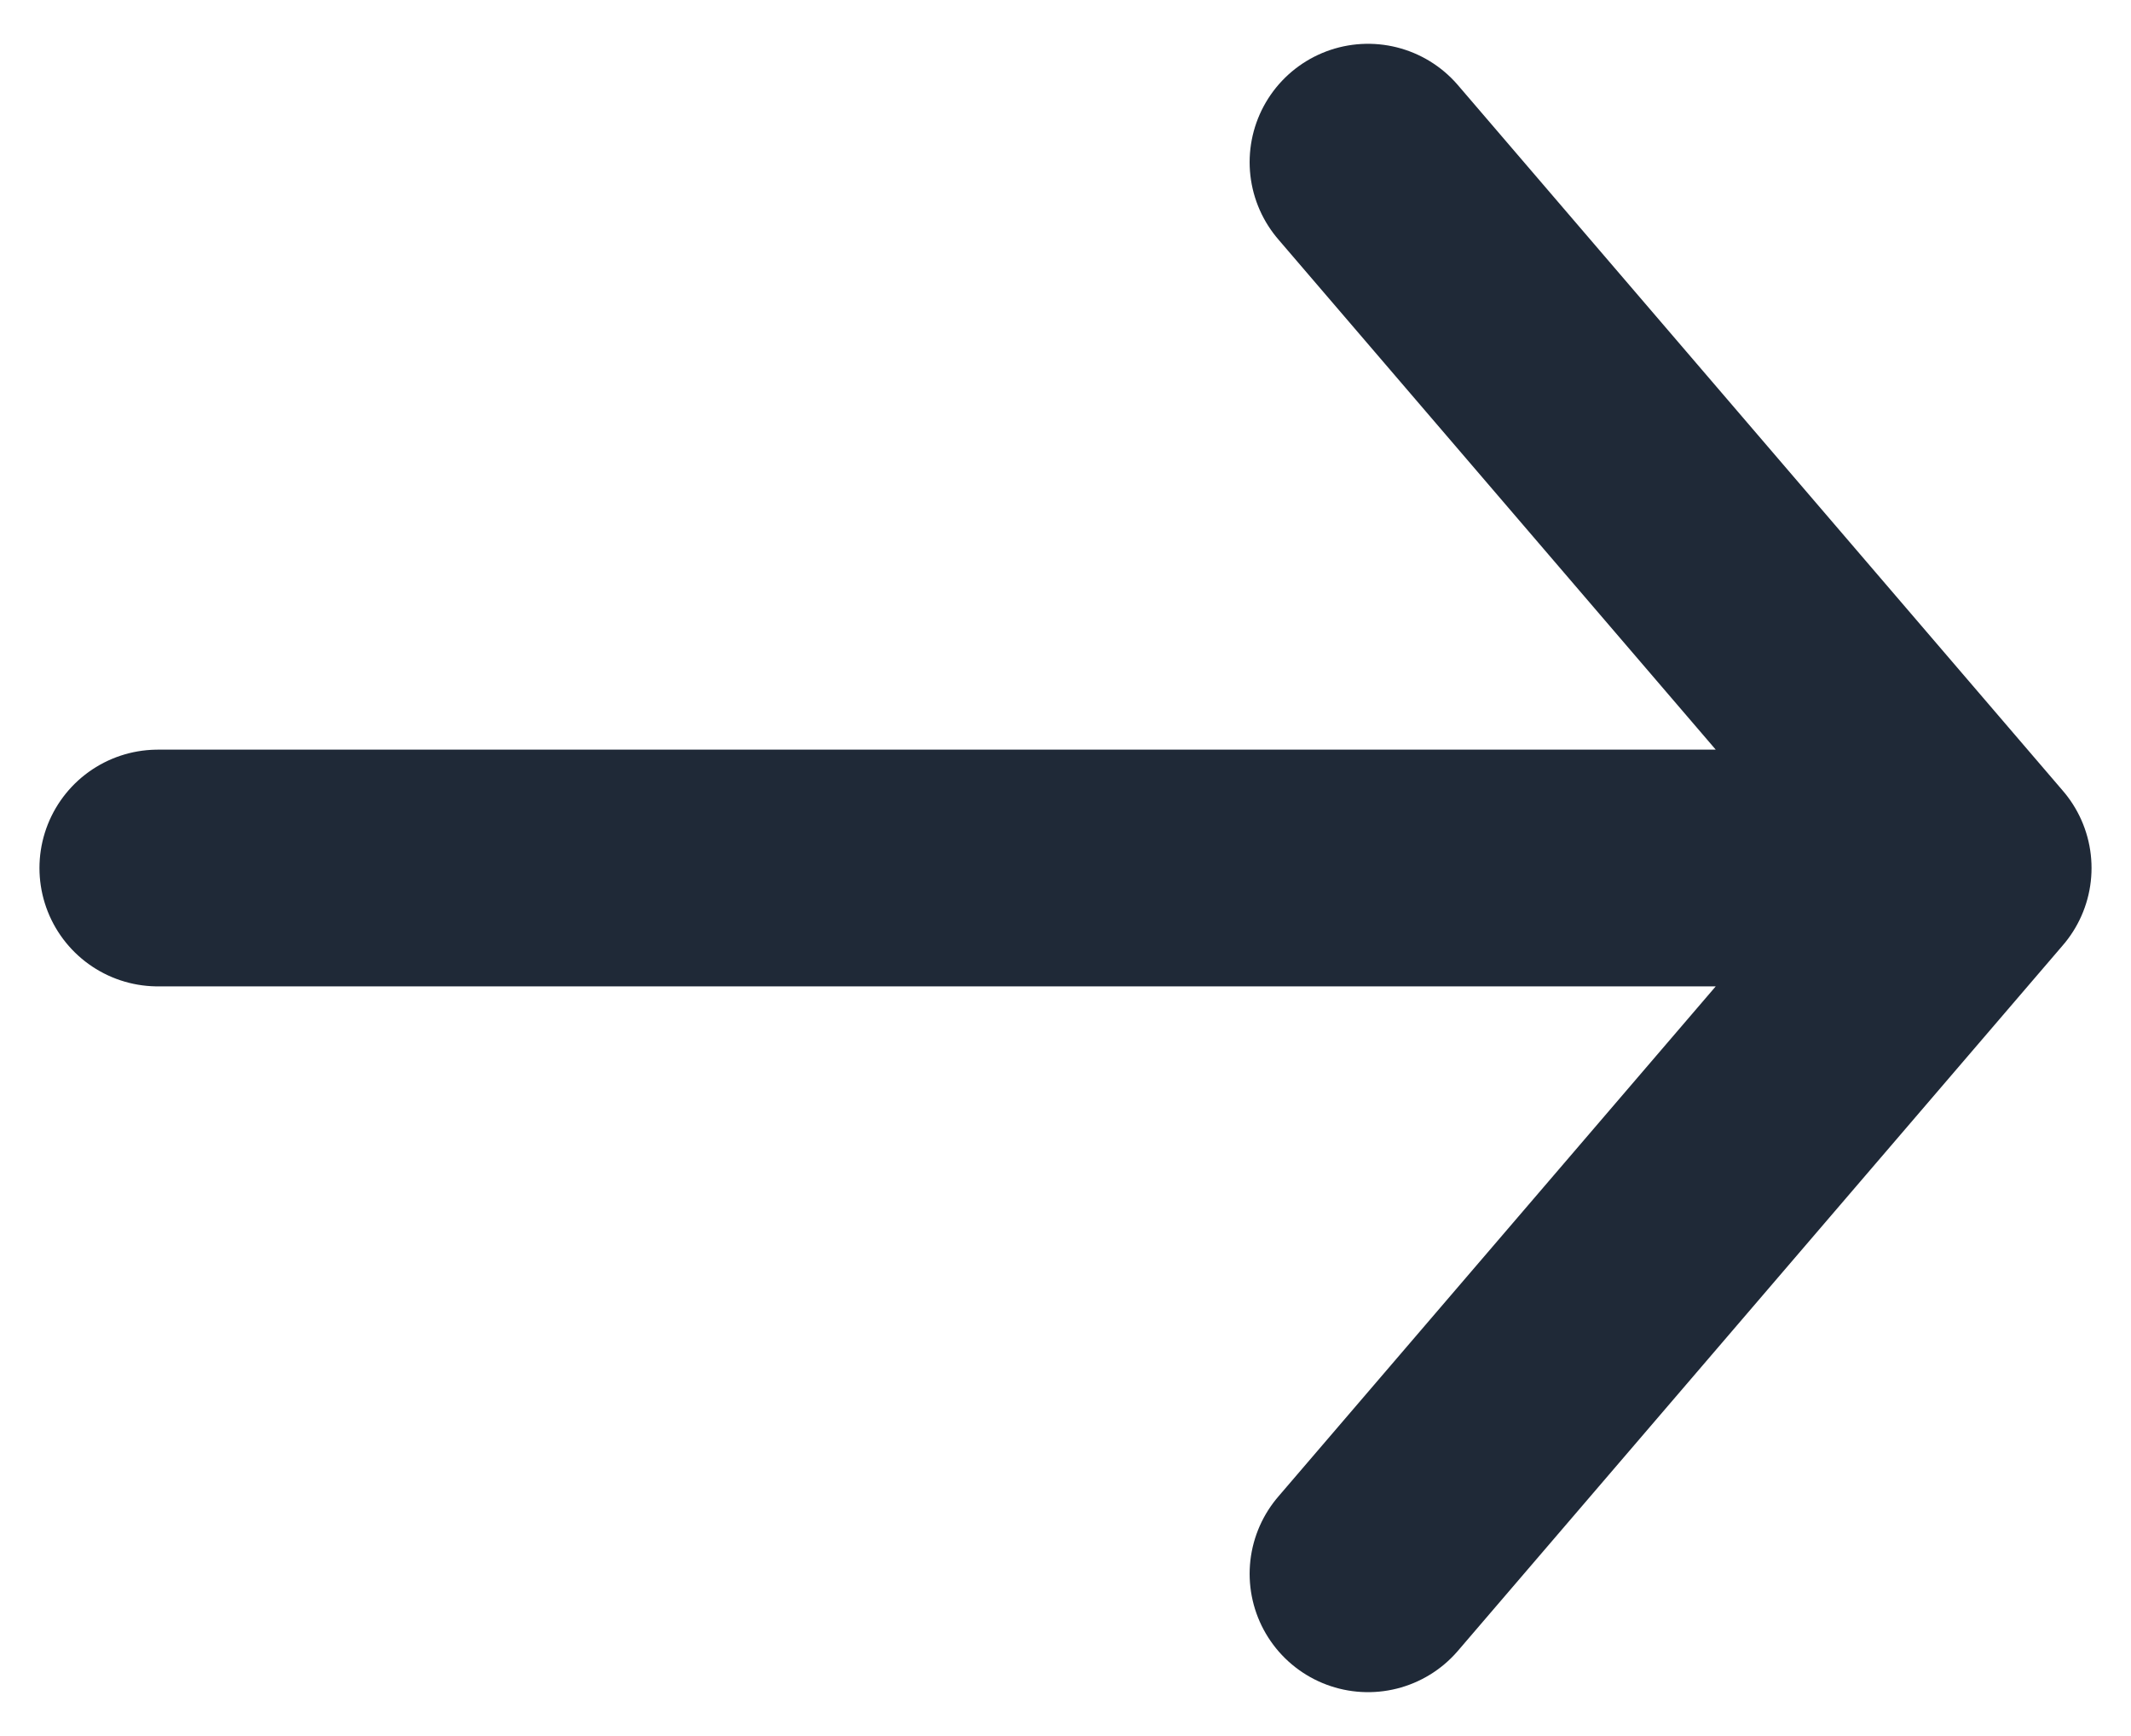 <svg width="27" height="22" viewBox="0 0 27 22" fill="none" xmlns="http://www.w3.org/2000/svg">
<path d="M17.333 19.944L25 11M25 11L17.333 2.055M25 11L2 11" stroke="#1F2937" stroke-width="3" stroke-linecap="round" stroke-linejoin="round"/>
</svg>
